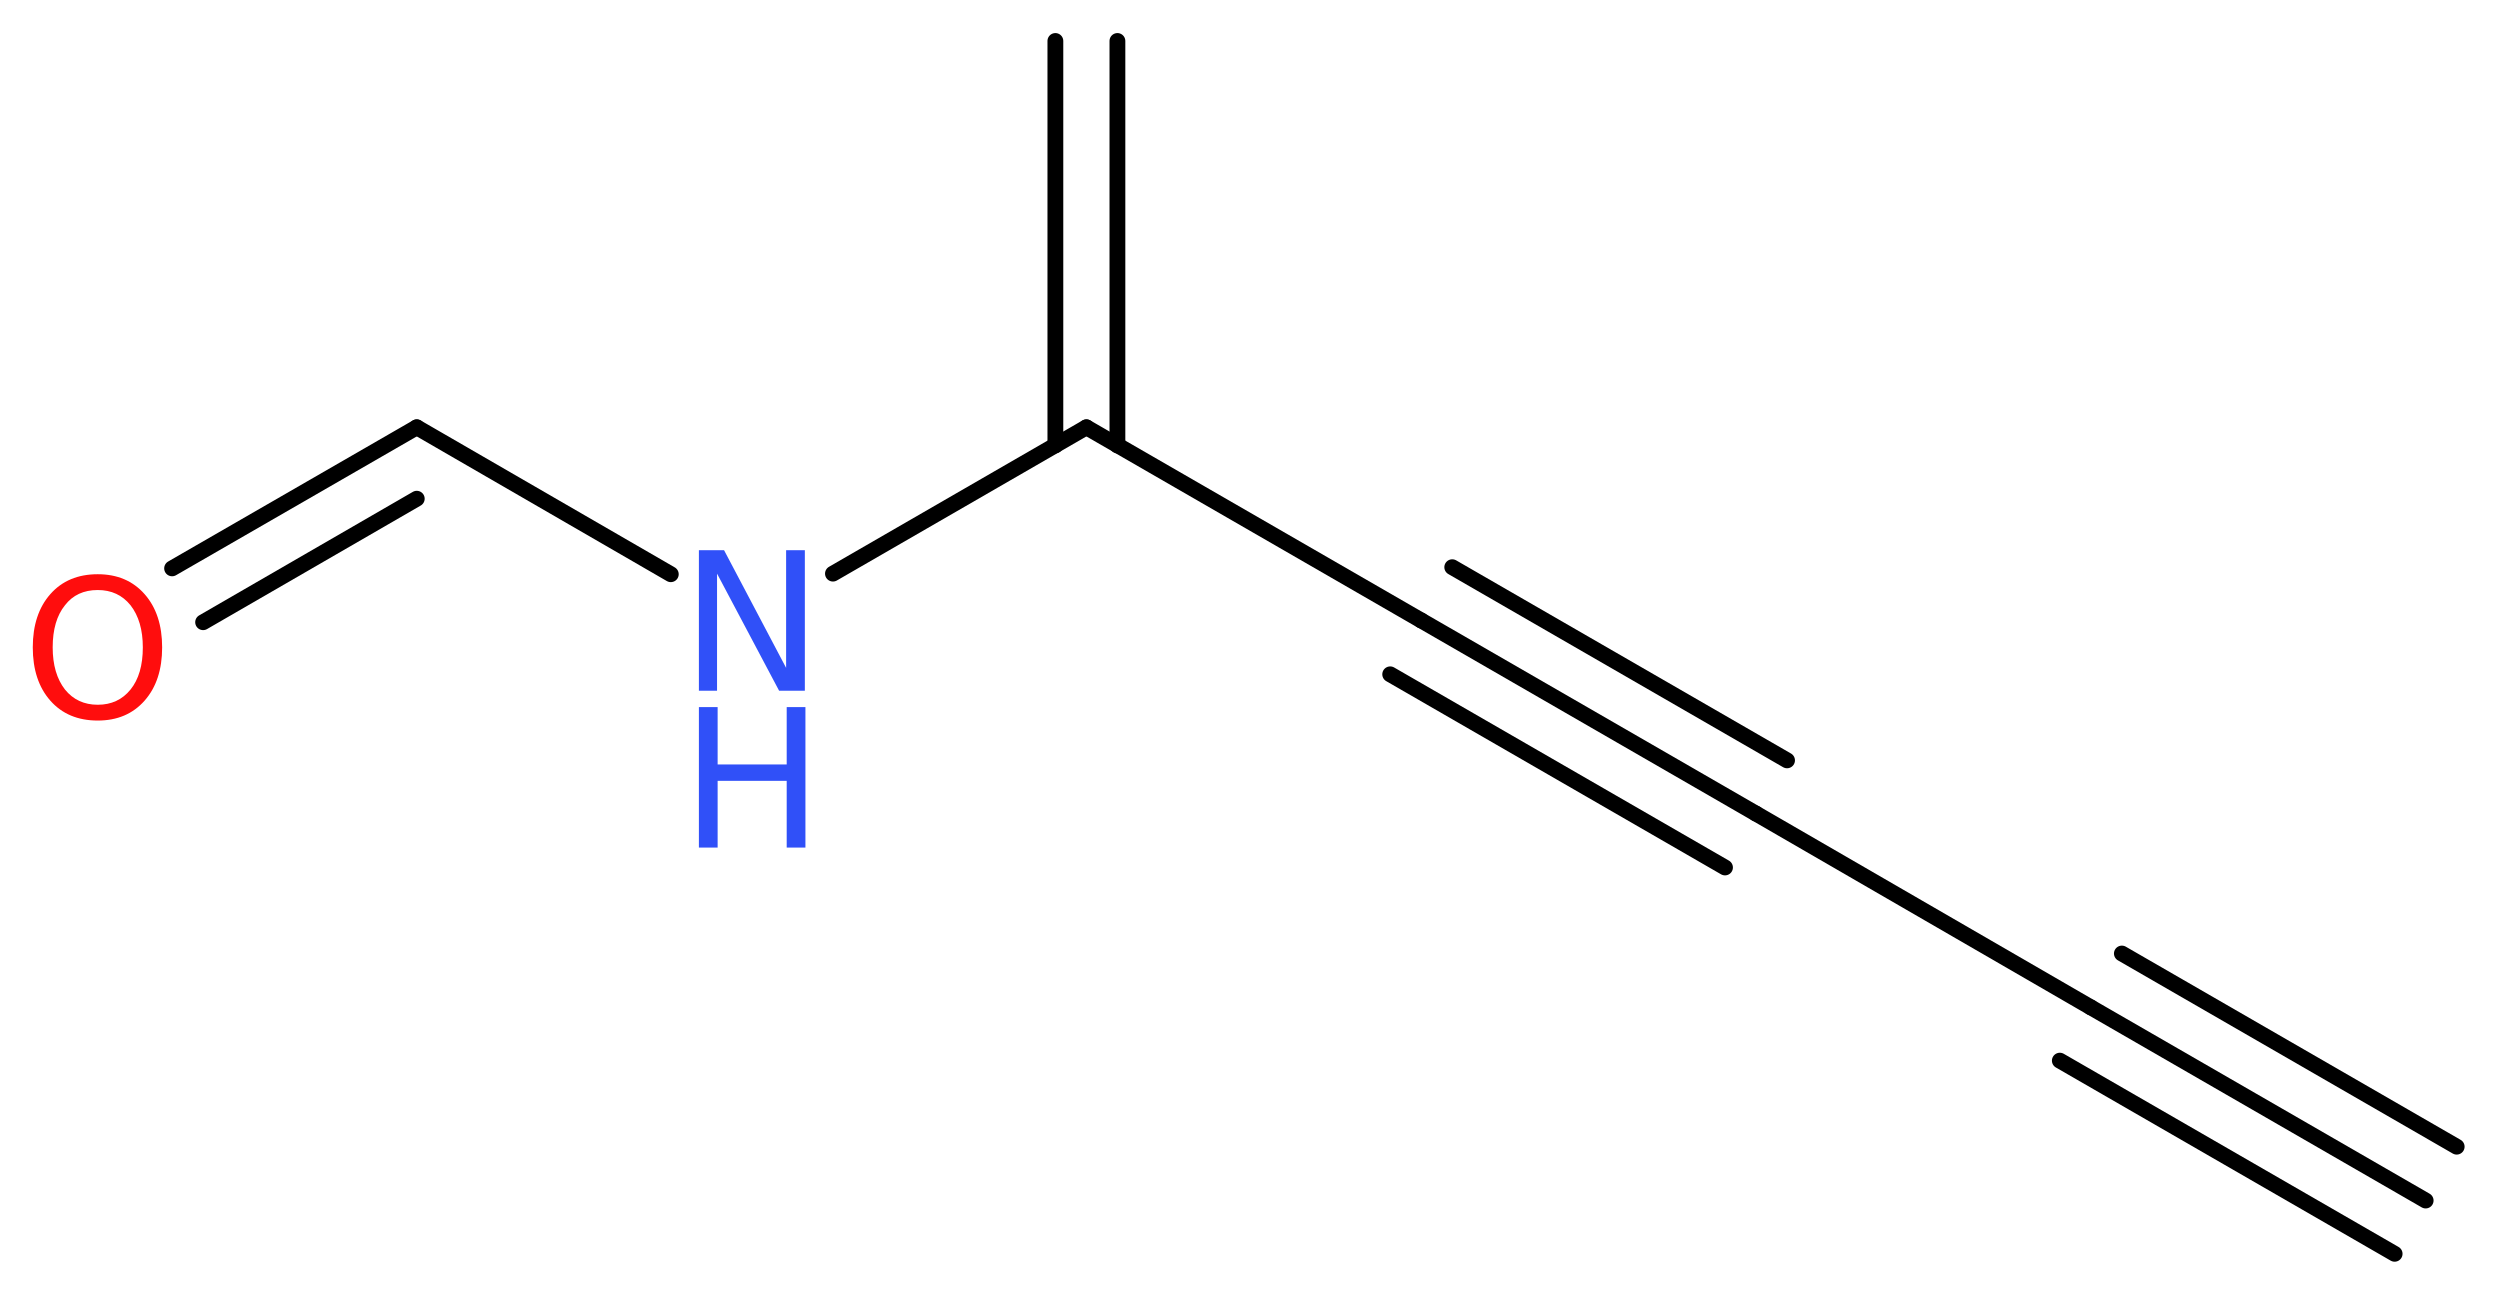 <?xml version='1.0' encoding='UTF-8'?>
<!DOCTYPE svg PUBLIC "-//W3C//DTD SVG 1.1//EN" "http://www.w3.org/Graphics/SVG/1.1/DTD/svg11.dtd">
<svg version='1.2' xmlns='http://www.w3.org/2000/svg' xmlns:xlink='http://www.w3.org/1999/xlink' width='42.71mm' height='22.17mm' viewBox='0 0 42.71 22.17'>
  <desc>Generated by the Chemistry Development Kit (http://github.com/cdk)</desc>
  <g stroke-linecap='round' stroke-linejoin='round' stroke='#000000' stroke-width='.27' fill='#3050F8'>
    <rect x='.0' y='.0' width='43.0' height='23.0' fill='#FFFFFF' stroke='none'/>
    <g id='mol1' class='mol'>
      <g id='mol1bnd1' class='bond'>
        <line x1='41.44' y1='20.51' x2='35.72' y2='17.21'/>
        <line x1='40.91' y1='21.42' x2='35.19' y2='18.12'/>
        <line x1='41.97' y1='19.59' x2='36.25' y2='16.29'/>
      </g>
      <line id='mol1bnd2' class='bond' x1='35.72' y1='17.21' x2='30.0' y2='13.9'/>
      <g id='mol1bnd3' class='bond'>
        <line x1='30.0' y1='13.9' x2='24.28' y2='10.6'/>
        <line x1='29.47' y1='14.82' x2='23.75' y2='11.52'/>
        <line x1='30.53' y1='12.99' x2='24.81' y2='9.69'/>
      </g>
      <line id='mol1bnd4' class='bond' x1='24.28' y1='10.6' x2='18.56' y2='7.3'/>
      <g id='mol1bnd5' class='bond'>
        <line x1='18.03' y1='7.61' x2='18.03' y2='.7'/>
        <line x1='19.09' y1='7.61' x2='19.09' y2='.7'/>
      </g>
      <line id='mol1bnd6' class='bond' x1='18.56' y1='7.3' x2='14.23' y2='9.8'/>
      <line id='mol1bnd7' class='bond' x1='11.46' y1='9.81' x2='7.12' y2='7.3'/>
      <g id='mol1bnd8' class='bond'>
        <line x1='7.12' y1='7.3' x2='2.94' y2='9.71'/>
        <line x1='7.12' y1='8.52' x2='3.47' y2='10.63'/>
      </g>
      <g id='mol1atm7' class='atom'>
        <path d='M11.94 9.4h.43l1.06 2.01v-2.01h.32v2.4h-.44l-1.06 -2.0v2.0h-.31v-2.4z' stroke='none'/>
        <path d='M11.94 12.08h.32v.98h1.18v-.98h.32v2.4h-.32v-1.14h-1.18v1.14h-.32v-2.4z' stroke='none'/>
      </g>
      <path id='mol1atm9' class='atom' d='M1.67 10.08q-.36 .0 -.56 .26q-.21 .26 -.21 .72q.0 .45 .21 .72q.21 .26 .56 .26q.35 .0 .56 -.26q.21 -.26 .21 -.72q.0 -.45 -.21 -.72q-.21 -.26 -.56 -.26zM1.67 9.81q.5 .0 .8 .34q.3 .34 .3 .91q.0 .57 -.3 .91q-.3 .34 -.8 .34q-.51 .0 -.81 -.34q-.3 -.34 -.3 -.91q.0 -.57 .3 -.91q.3 -.34 .81 -.34z' stroke='none' fill='#FF0D0D'/>
    </g>
  </g>
</svg>
